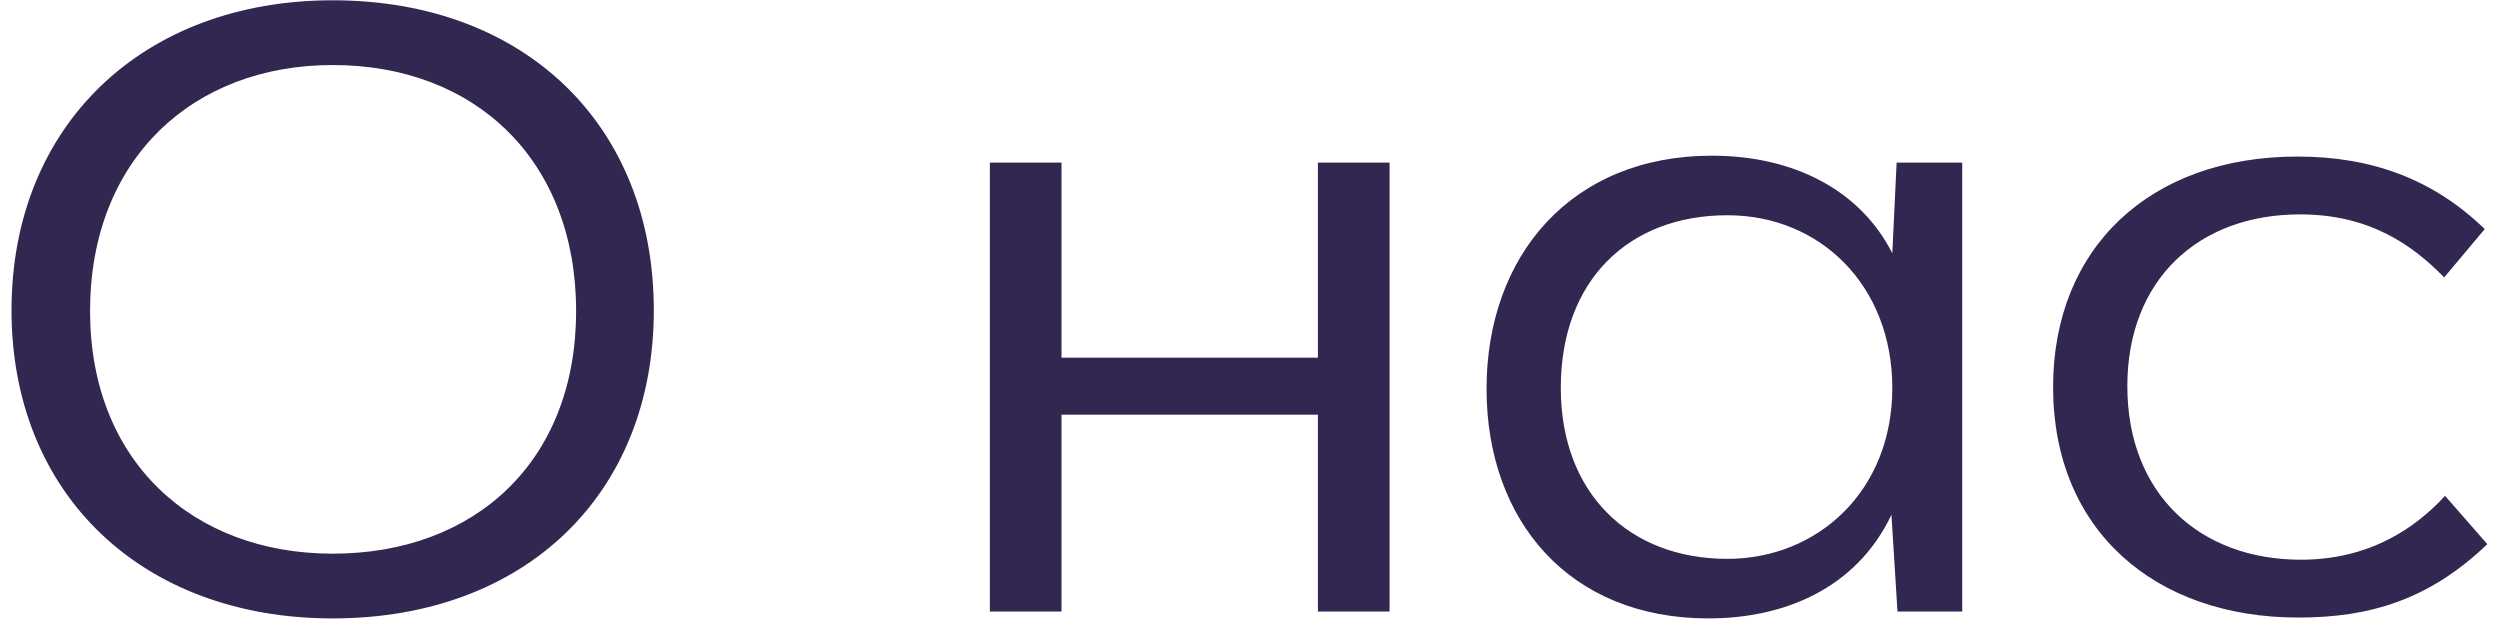 <?xml version="1.0" encoding="UTF-8"?> <svg xmlns="http://www.w3.org/2000/svg" width="139" height="35" viewBox="0 0 139 35" fill="none"><path d="M18.496 34.384C7.888 34.384 0.64 27.472 0.64 17.248C0.64 6.976 7.936 0.016 18.496 0.016C29.2 0.016 36.352 6.976 36.352 17.248C36.352 27.472 29.2 34.384 18.496 34.384ZM18.496 30.784C26.416 30.784 32.032 25.648 32.032 17.296C32.032 8.944 26.464 3.616 18.496 3.616C10.72 3.616 5.008 8.848 5.008 17.296C5.008 25.648 10.72 30.784 18.496 30.784ZM55.036 34V9.04H59.02V19.888H73.276V9.04H77.26V34H73.276V23.056H59.02V34H55.036ZM105.452 9.04H109.1V34H105.5L105.164 28.624C103.196 32.752 99.164 34.384 94.988 34.384C87.212 34.384 82.652 28.912 82.652 21.616C82.652 14.224 87.356 8.656 95.18 8.656C99.74 8.656 103.436 10.576 105.212 14.08L105.452 9.04ZM96.044 31.072C101.036 31.072 105.212 27.328 105.212 21.568C105.212 15.904 101.228 11.968 96.044 11.968C90.572 11.968 86.78 15.568 86.78 21.568C86.78 27.424 90.572 31.072 96.044 31.072ZM127.784 34.336C119.816 34.336 114.152 29.488 114.152 21.52C114.152 13.792 119.528 8.704 127.736 8.704C131.864 8.704 135.272 9.952 138.152 12.736L135.896 15.424C134.12 13.6 131.72 11.92 127.88 11.92C122.216 11.92 118.28 15.568 118.28 21.472C118.28 27.472 122.312 31.12 127.928 31.12C131.816 31.12 134.36 29.296 135.944 27.568L138.296 30.256C135.032 33.376 131.72 34.336 127.784 34.336Z" fill="#322750"></path></svg> 